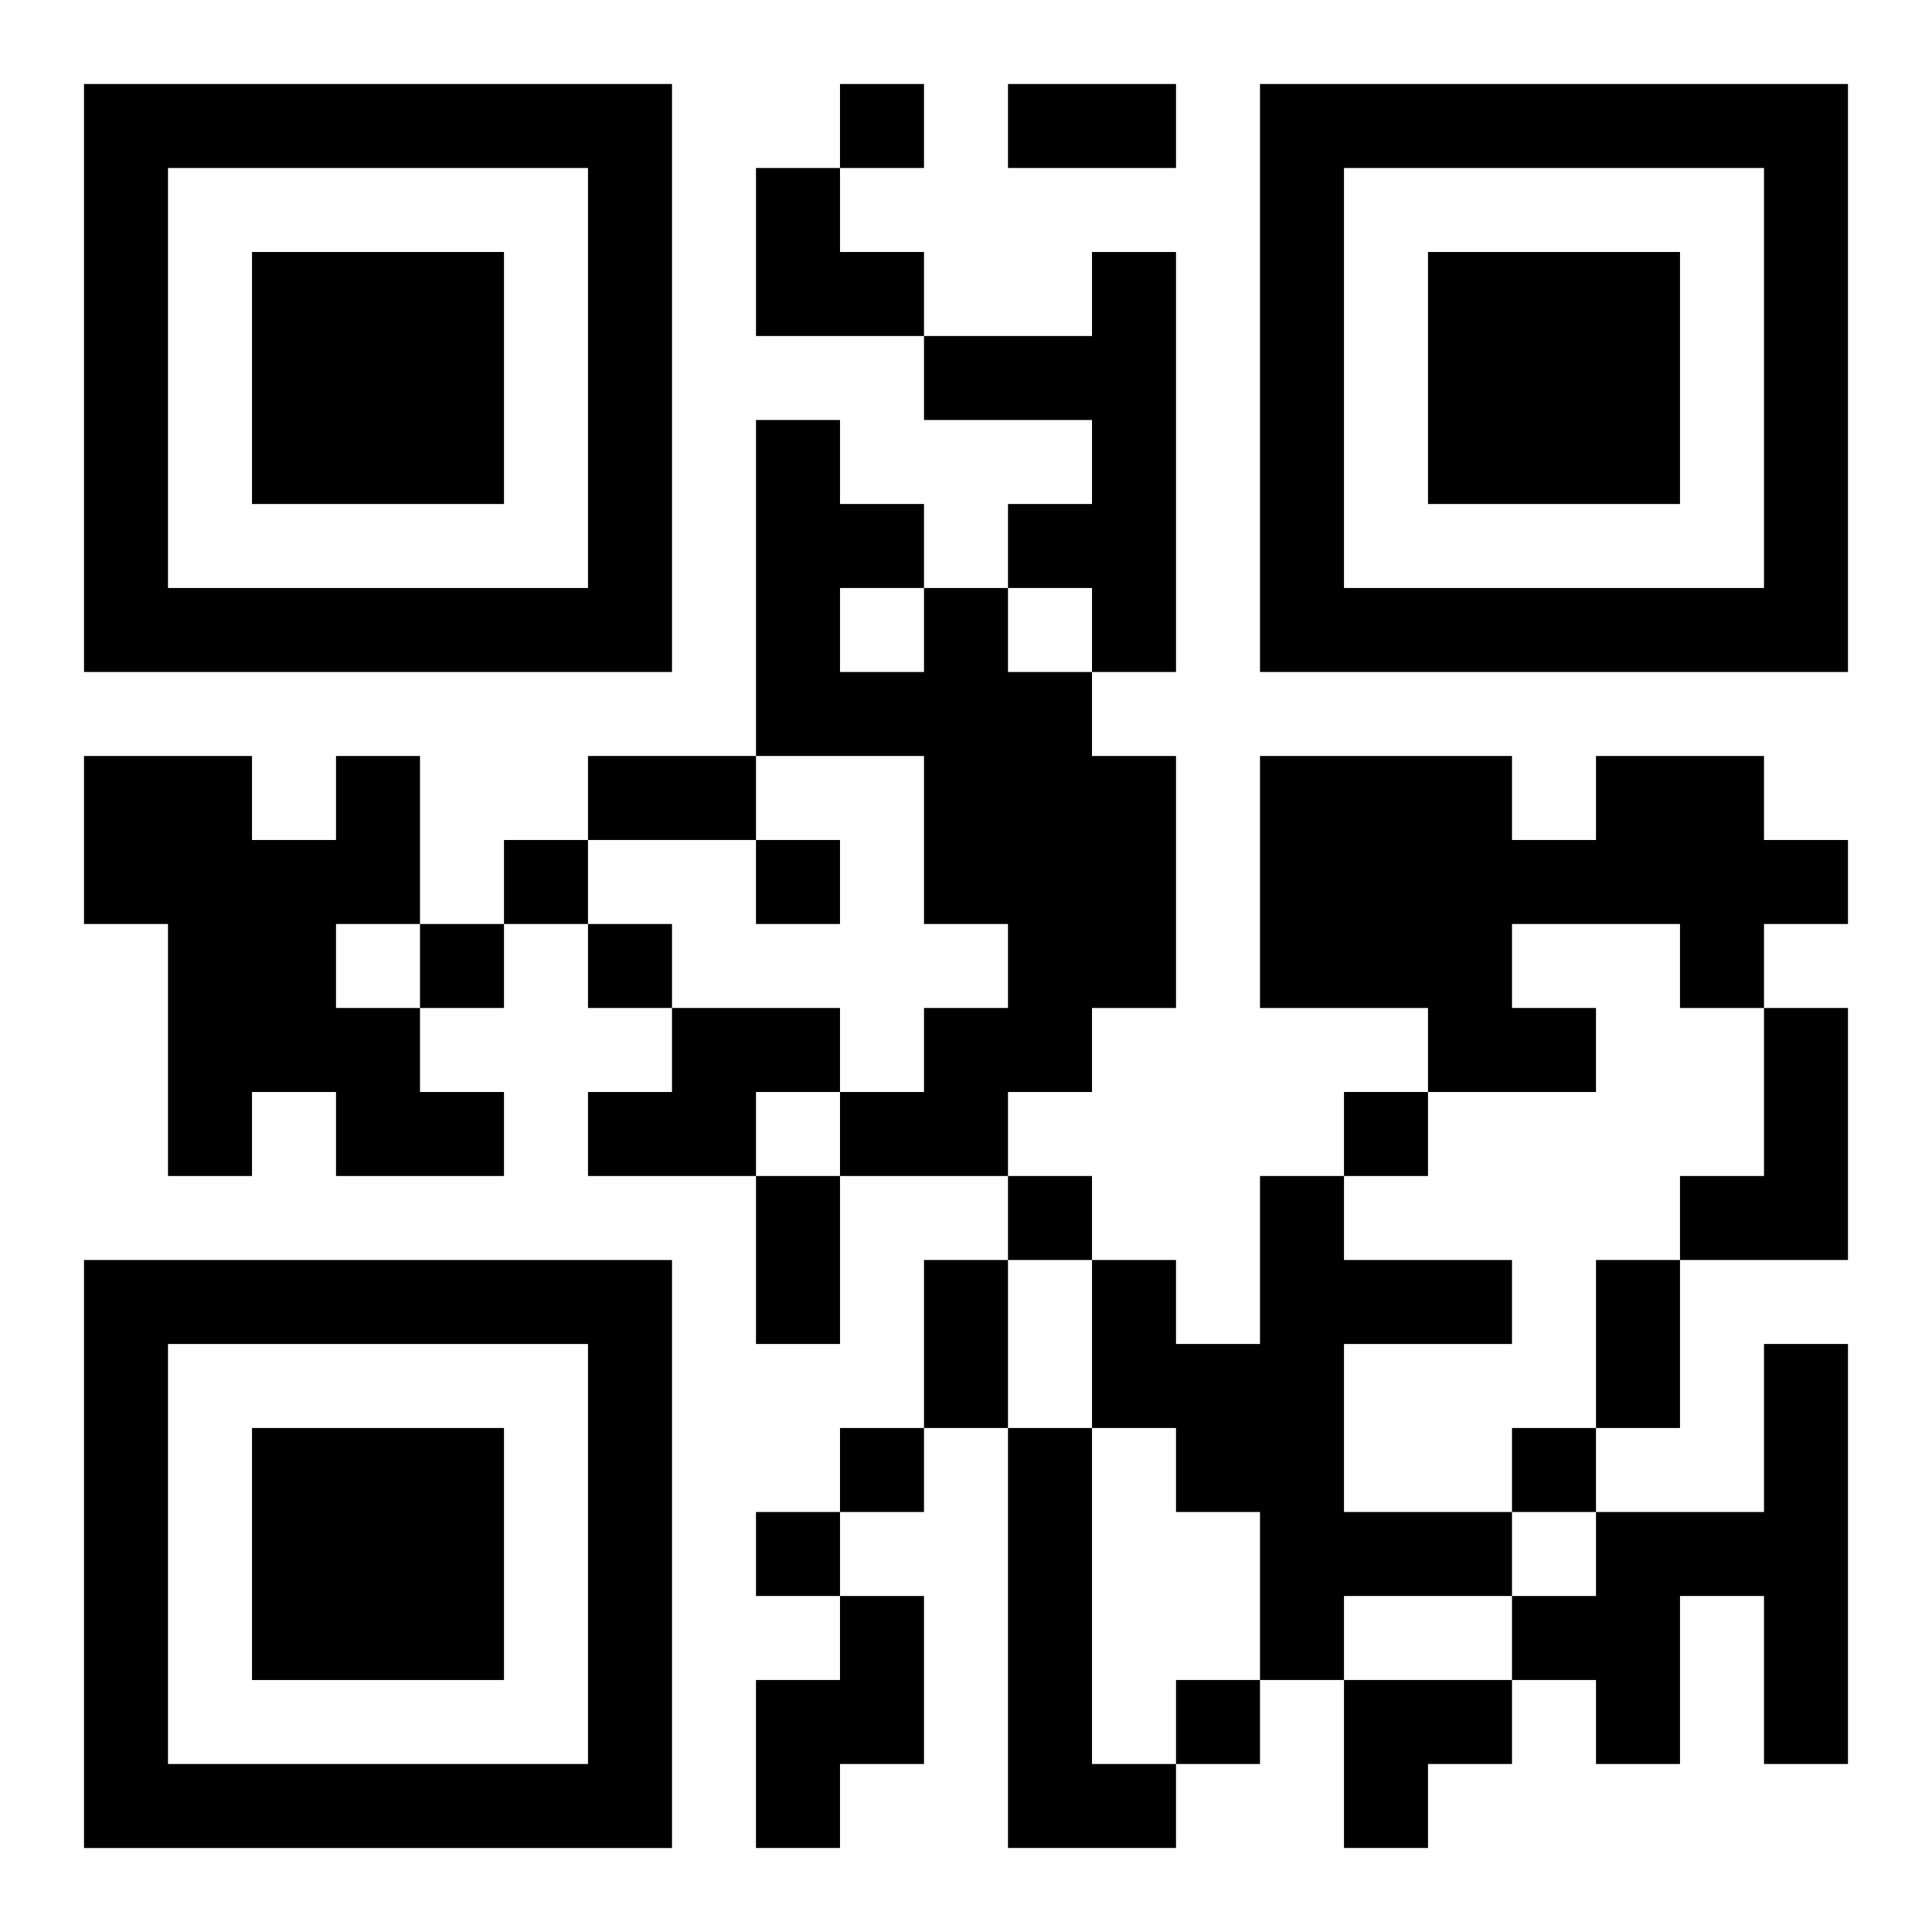 <?xml version="1.0" encoding="UTF-8"?>
<svg width="250" height="250" baseProfile="full" version="1.1" viewBox="-1 -1 23 23" xmlns="http://www.w3.org/2000/svg" xmlns:xlink="http://www.w3.org/1999/xlink"><symbol id="a"><path d="m0 7v7h7v-7h-7zm1 1h5v5h-5v-5zm1 1v3h3v-3h-3z"/></symbol><use y="-7" xlink:href="#a"/><use y="7" xlink:href="#a"/><use x="14" y="-7" xlink:href="#a"/><path d="m12 2h1v5h-1v-1h-1v-1h1v-1h-2v-1h2v-1m-2 4h1v1h1v1h1v3h-1v1h-1v1h-2v-1h1v-1h1v-1h-1v-2h-2v-4h1v1h1v1m-1 0v1h1v-1h-1m-6 2h1v2h-1v1h1v1h1v1h-2v-1h-1v1h-1v-3h-1v-2h2v1h1v-1m15 0h2v1h1v1h-1v1h-1v-1h-2v1h1v1h-2v-1h-2v-3h3v1h1v-1m-11 3h2v1h-1v1h-2v-1h1v-1m13 0h1v3h-2v-1h1v-2m-6 2h1v1h2v1h-2v2h2v1h-2v1h-1v-2h-1v-1h-1v-2h1v1h1v-2m6 2h1v5h-1v-2h-1v2h-1v-1h-1v-1h1v-1h2v-2m-9 1h1v4h1v1h-2v-5m-2 2h1v2h-1v1h-1v-2h1v-1m0-18v1h1v-1h-1m-4 9v1h1v-1h-1m3 0v1h1v-1h-1m-4 1v1h1v-1h-1m2 0v1h1v-1h-1m9 2v1h1v-1h-1m-4 1v1h1v-1h-1m-2 3v1h1v-1h-1m8 0v1h1v-1h-1m-9 1v1h1v-1h-1m5 2v1h1v-1h-1m-2-19h2v1h-2v-1m-5 8h2v1h-2v-1m2 5h1v2h-1v-2m2 1h1v2h-1v-2m8 0h1v2h-1v-2m-10-13h1v1h1v1h-2zm7 18h2v1h-1v1h-1z"/></svg>
